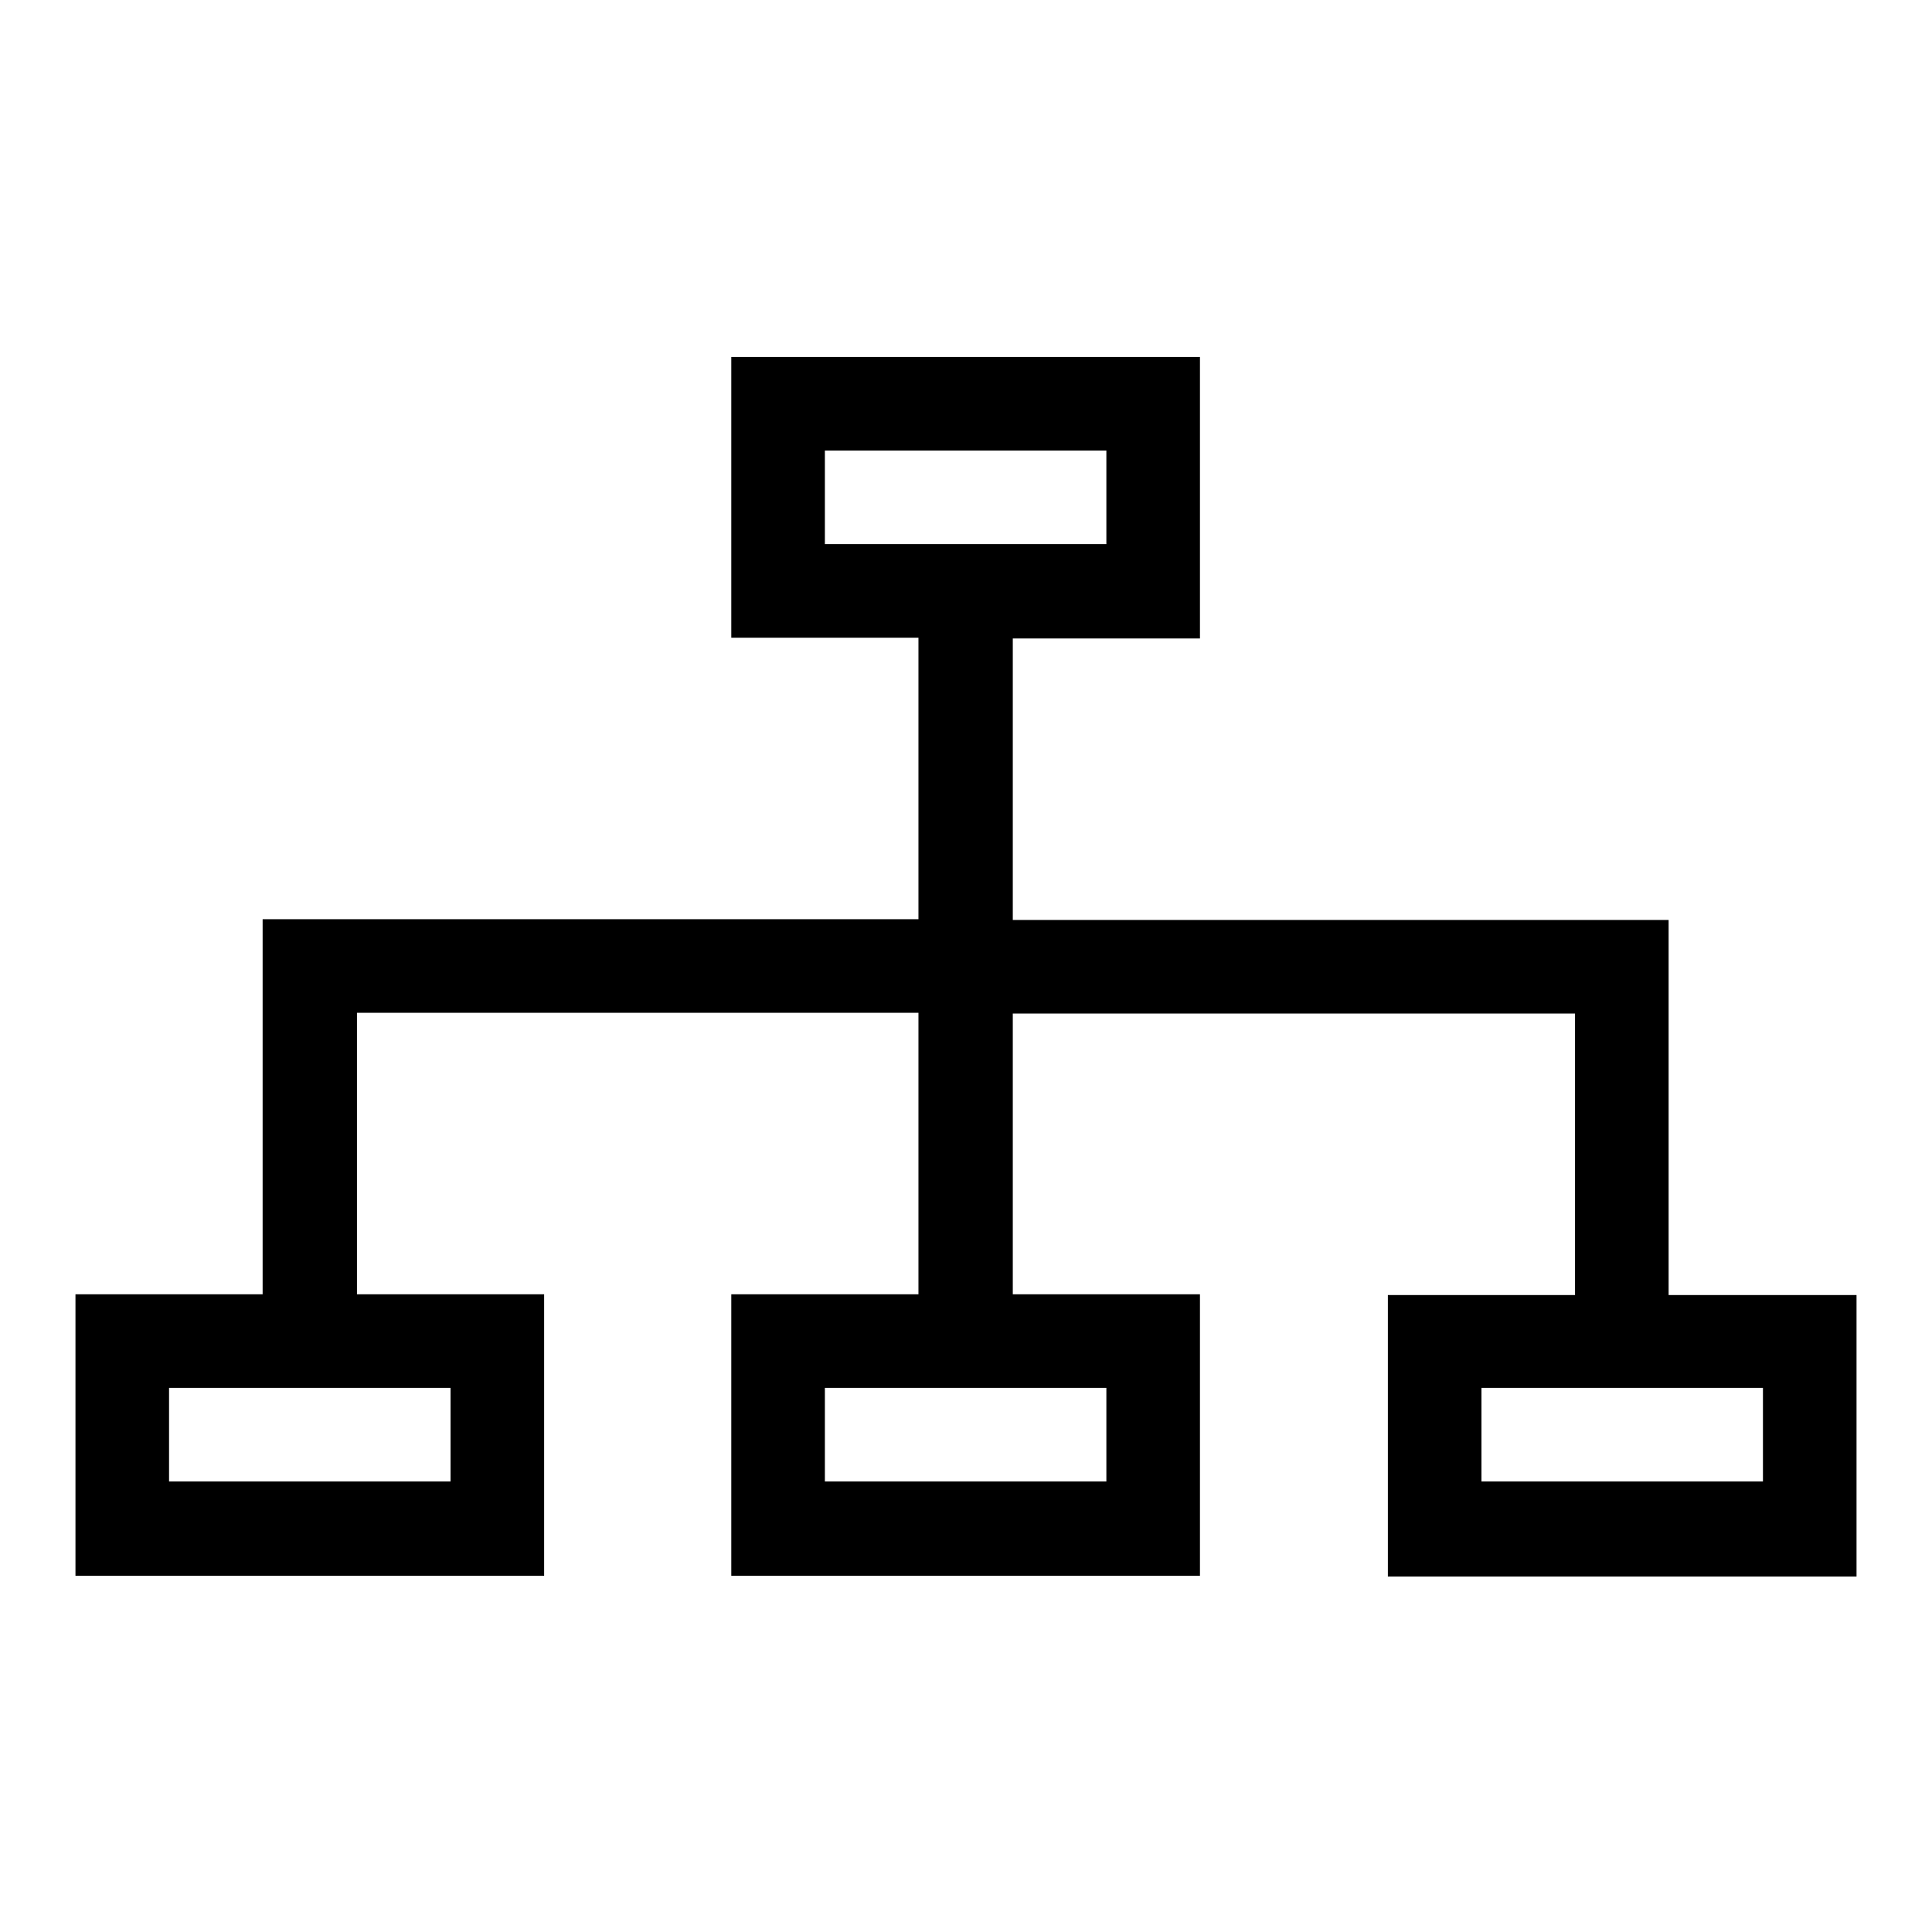<?xml version="1.0" encoding="utf-8"?>
<!-- Svg Vector Icons : http://www.onlinewebfonts.com/icon -->
<!DOCTYPE svg PUBLIC "-//W3C//DTD SVG 1.1//EN" "http://www.w3.org/Graphics/SVG/1.1/DTD/svg11.dtd">
<svg version="1.1" xmlns="http://www.w3.org/2000/svg" xmlns:xlink="http://www.w3.org/1999/xlink" x="0px" y="0px" viewBox="0 0 256 256" enable-background="new 0 0 256 256" xml:space="preserve">
<g> <path fill="#000000" d="M134.2,171.5h24.8v37.3H96.9v-37.3h24.8v-37.3H47.3v37.3h24.8v37.3H10v-37.3h24.8v-49.7h86.9V84.5H96.9 V47.3h62.1v37.3h-24.8v37.3h86.9v49.7H246v37.3h-62.1v-37.3h24.8v-37.3h-74.5V171.5z M146.6,59.7h-37.3v12.4h37.3V59.7L146.6,59.7z  M59.7,183.9H22.4v12.4h37.3V183.9z M233.6,183.9h-37.3v12.4h37.3V183.9z M146.6,183.9h-37.3v12.4h37.3V183.9z"/></g>
</svg>